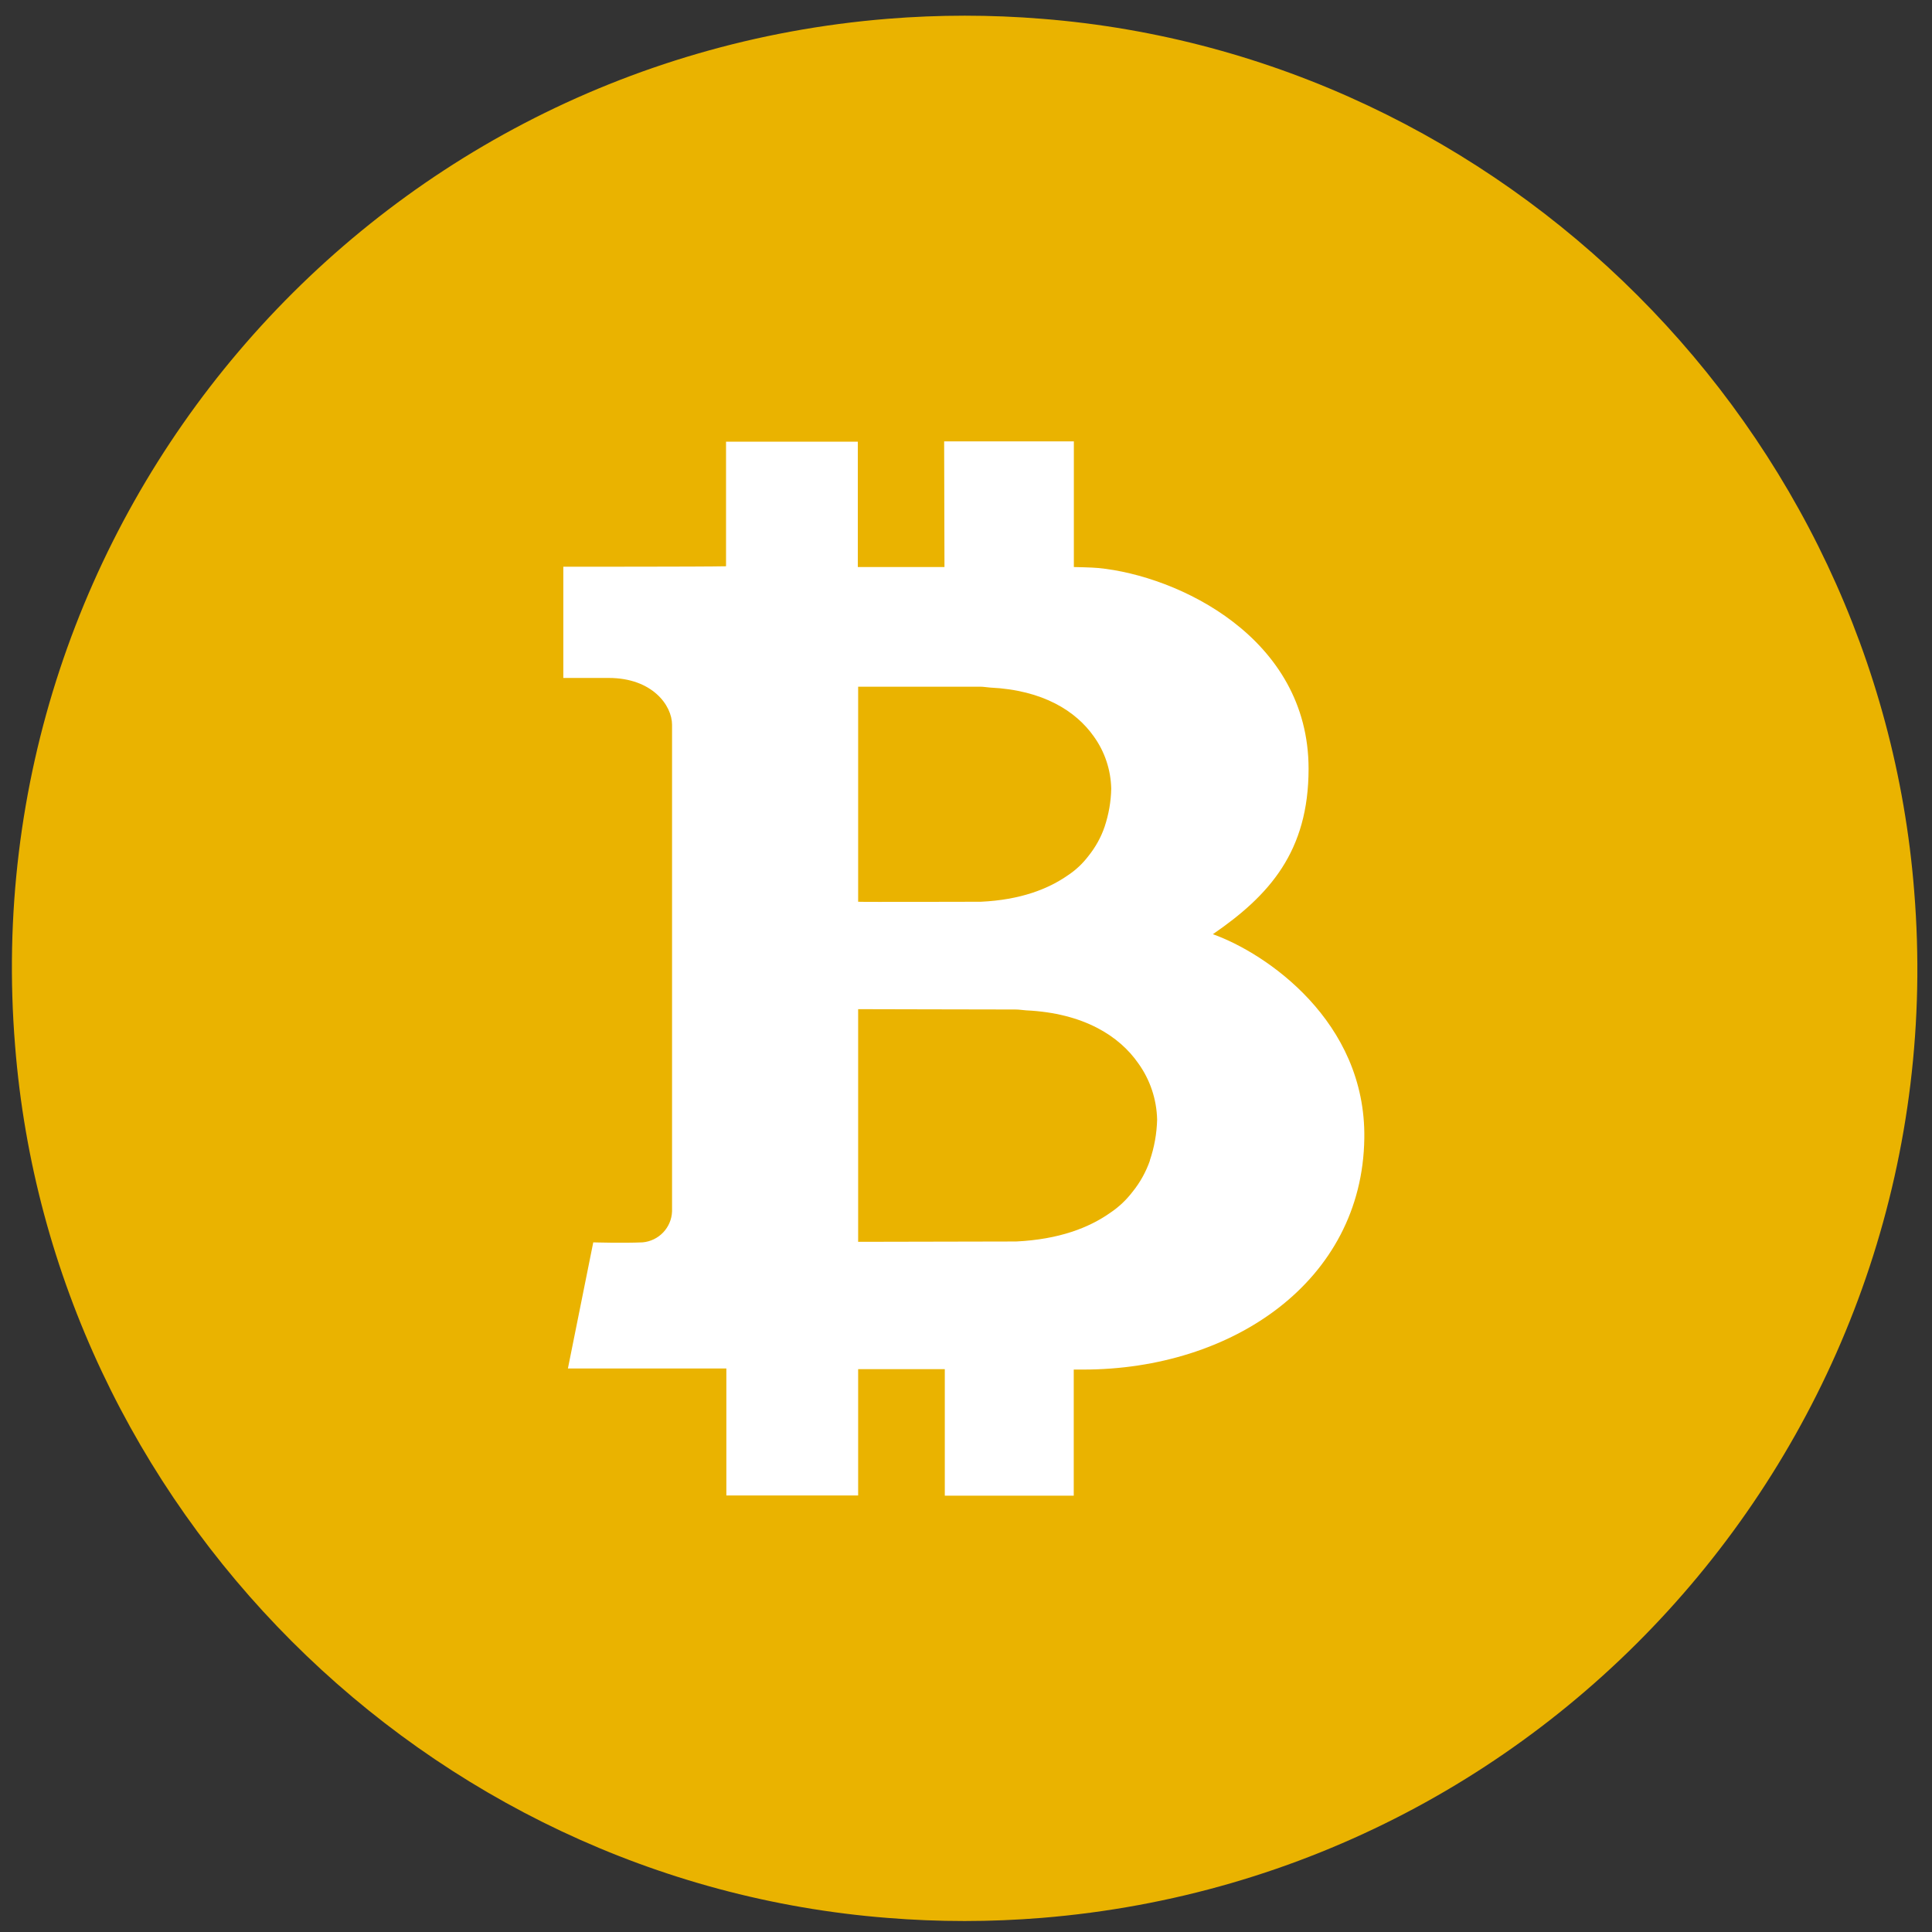 <?xml version="1.0" encoding="utf-8"?>
<!-- Generator: Adobe Illustrator 25.4.1, SVG Export Plug-In . SVG Version: 6.00 Build 0)  -->
<svg version="1.1" id="Layer_1" xmlns="http://www.w3.org/2000/svg" xmlns:xlink="http://www.w3.org/1999/xlink" x="0px" y="0px"
	 viewBox="0 0 1768 1768" style="enable-background:new 0 0 1768 1768;" xml:space="preserve">
<rect x="0" y="0" width="1768" height="1768" fill="#333333" stroke="none"/>
<style type="text/css">
	.st0{fill:#EAB300;}
	.st1{fill:#FFFFFF;}
</style>
<path class="st0" d="M1751.7,815.4c39,480-318.5,900.7-798.5,939.7c-47,3.8-94.2,3.8-141.2,0c-422.6-33.3-764.9-375.8-798.2-798.3
	c-39-480,318.5-900.7,798.5-939.6c47-3.8,94.2-3.8,141.2,0C1376.1,50.6,1718.4,392.9,1751.7,815.4z"/>
<path class="st1" d="M1109.9,854.9c51.9-35.6,87.6-75.8,87.6-151.4c0-120.2-119.6-176.6-192.3-183.7c-5.9-0.6-22.5-0.9-22.5-0.9
	v-115H864l0.3,115H785V404.2H664.4v114c-21.2,0.5-148.9,0.4-148.9,0.4v101.8c0,0,32.4,0,41.5,0c40,0,58,25.2,58,42.8v6.4v438.9
	c-0.5,14.9-12.1,27.1-27,28.4c-18.1,0.8-45.1,0-45.1,0l-23.2,115.4h145v116.2h120.6v-115.6h79.3v115.8h118v-115.4c0,0,6.5,0,8.7,0
	c136.5,0,255.4-80.9,257.2-211.6C1250.1,934.4,1158.4,872.2,1109.9,854.9z M785.3,802.9V628.4c16.2,0,75.9,0,111.5,0
	c3.4,0,6.1,0.6,9.3,0.8c48.5,2.3,78.6,21.6,94.9,44.8c10,13.9,15.5,30.5,15.9,47.6c-0.2,11.9-2.3,23.6-6,34.8
	c-3.3,9.8-8.4,18.9-14.9,27c-5.2,6.8-11.4,12.7-18.5,17.4c-18.1,12.7-43.5,22.7-80,24.4c-0.5,0-110.5,0.3-112.2,0V802.9z
	 M1052.4,1061.8c-3.7,10.6-9.1,20.4-16.2,29.1c-5.6,7.3-12.4,13.7-20,18.8c-19.5,13.8-47,24.5-86.3,26.4c-0.5,0-142.7,0.3-144.6,0.3
	V923.5c17.5,0,105.4,0.3,143.9,0.3c3.6,0,6.6,0.6,10,0.8c52.4,2.5,85.1,23.4,102.5,48.5c10.8,15,16.8,33,17.2,51.5
	c-0.3,12.7-2.6,25.4-6.7,37.4L1052.4,1061.8z"/>
</svg>
